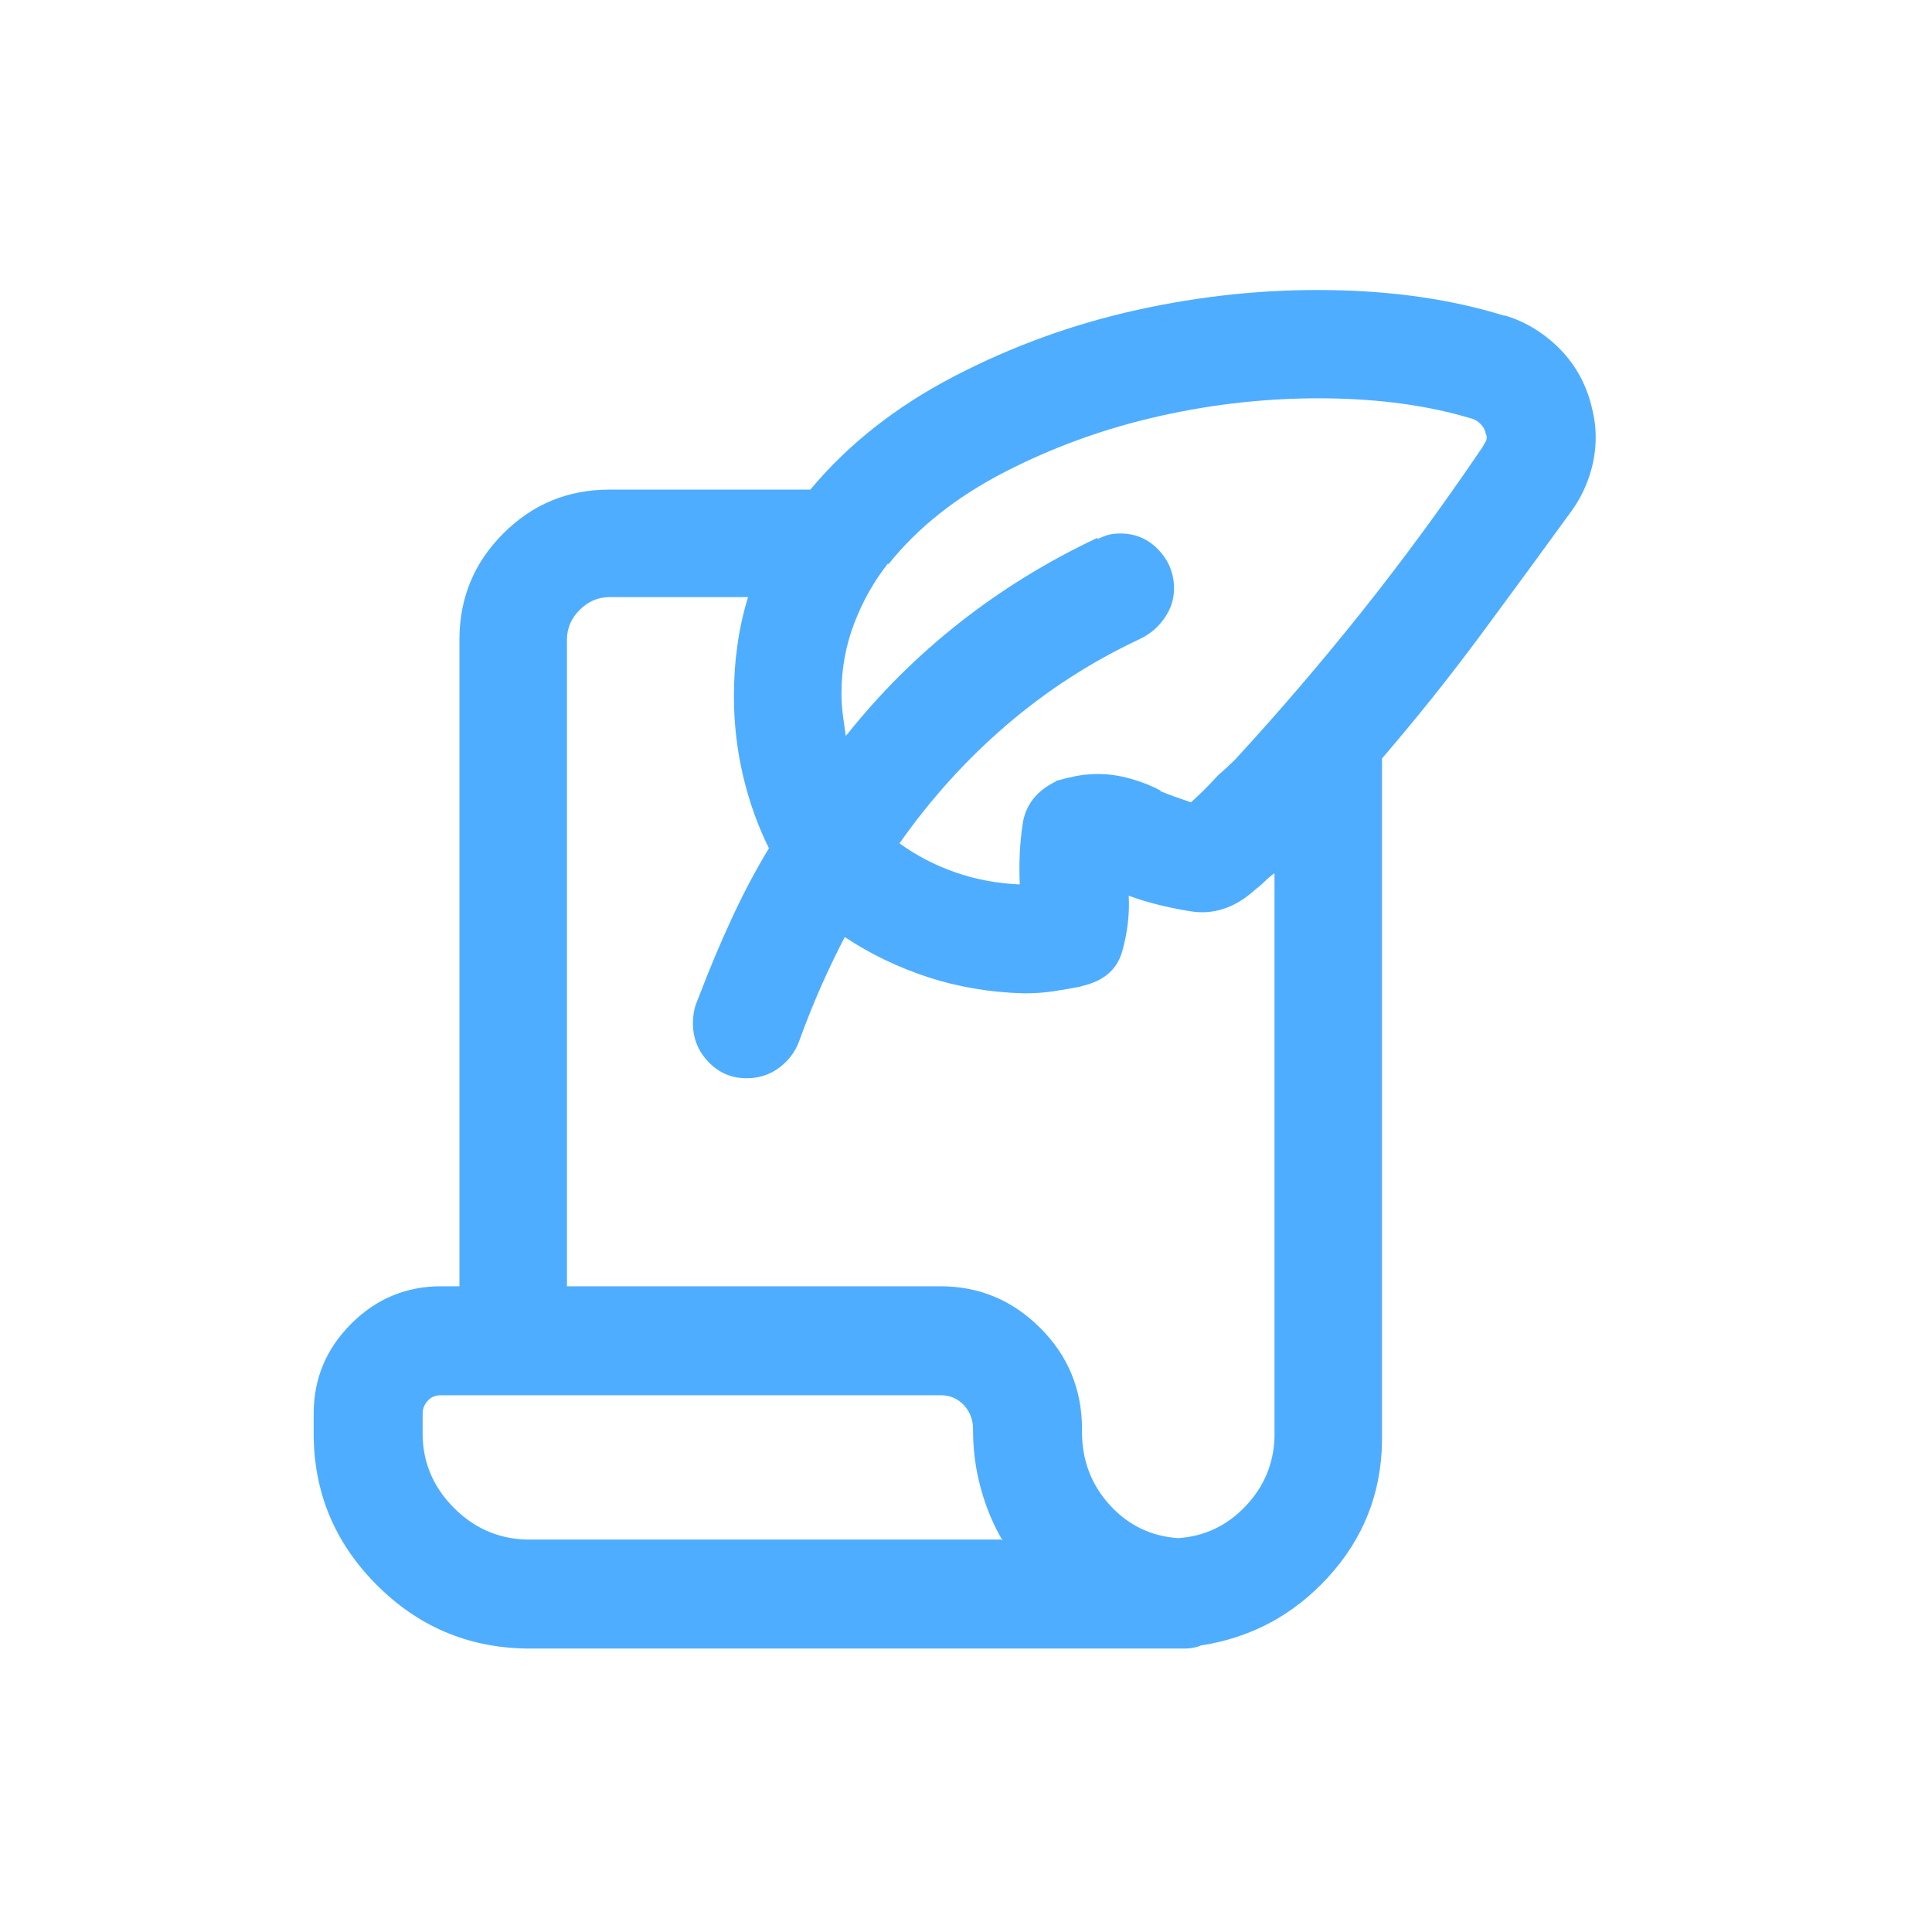 <?xml version="1.0" encoding="UTF-8"?> <svg xmlns="http://www.w3.org/2000/svg" width="40" height="40" viewBox="0 0 40 40" fill="none"><path fill-rule="evenodd" clip-rule="evenodd" d="M32.891 8.203C32.93 8.32 32.964 8.452 32.993 8.599C33.023 8.745 33.037 8.896 33.037 9.053C33.037 9.326 32.993 9.595 32.905 9.858C32.817 10.122 32.695 10.361 32.539 10.576C31.973 11.357 31.357 12.197 30.693 13.096C30.029 13.994 29.336 14.863 28.613 15.703V29.854C28.594 30.928 28.223 31.86 27.5 32.651C26.777 33.442 25.889 33.916 24.834 34.072H24.863C24.805 34.092 24.751 34.106 24.702 34.116C24.653 34.126 24.6 34.131 24.541 34.131H10.889C9.678 34.111 8.643 33.667 7.783 32.798C6.924 31.929 6.494 30.889 6.494 29.678V29.268C6.494 28.545 6.753 27.925 7.271 27.407C7.788 26.89 8.408 26.631 9.131 26.631H9.512V13.242C9.512 12.383 9.814 11.65 10.42 11.045C11.025 10.439 11.758 10.137 12.617 10.137H16.777C17.559 9.199 18.55 8.418 19.751 7.793C20.952 7.168 22.217 6.709 23.545 6.416C24.873 6.123 26.201 5.986 27.529 6.006C28.857 6.025 30.059 6.201 31.133 6.533H31.162C31.553 6.65 31.904 6.855 32.217 7.148C32.529 7.441 32.754 7.793 32.891 8.203ZM10.889 31.875H20.732L20.762 31.904C20.566 31.572 20.415 31.211 20.308 30.82C20.2 30.43 20.146 30.029 20.146 29.619V29.59C20.146 29.395 20.083 29.229 19.956 29.092C19.829 28.955 19.668 28.887 19.473 28.887H9.131C9.014 28.887 8.921 28.926 8.853 29.004C8.784 29.082 8.75 29.17 8.75 29.268V29.678C8.75 30.264 8.96 30.771 9.38 31.201C9.8 31.631 10.303 31.855 10.889 31.875ZM15.92 17.562C15.689 17.098 15.511 16.6 15.386 16.069C15.259 15.532 15.195 14.98 15.195 14.414C15.195 14.043 15.22 13.687 15.269 13.345C15.317 13.003 15.391 12.676 15.488 12.363H12.617C12.383 12.363 12.178 12.451 12.002 12.627C11.826 12.803 11.738 13.008 11.738 13.242V26.631H19.473C20.273 26.631 20.962 26.919 21.538 27.495C22.114 28.071 22.402 28.77 22.402 29.59V29.648C22.402 30.234 22.593 30.737 22.974 31.157C23.355 31.577 23.828 31.807 24.395 31.846C24.941 31.807 25.405 31.587 25.786 31.186C26.167 30.786 26.367 30.312 26.387 29.766V18.076C26.309 18.135 26.24 18.193 26.182 18.252C26.123 18.311 26.055 18.369 25.977 18.428C25.566 18.799 25.122 18.945 24.644 18.867C24.165 18.789 23.74 18.682 23.369 18.545C23.389 18.916 23.345 19.297 23.237 19.688C23.13 20.078 22.842 20.322 22.373 20.42H22.402C22.207 20.459 22.012 20.493 21.816 20.523C21.621 20.552 21.416 20.566 21.201 20.566C20.498 20.547 19.834 20.435 19.209 20.23C18.588 20.026 18.015 19.749 17.49 19.401C17.331 19.705 17.177 20.025 17.026 20.361C16.86 20.732 16.699 21.133 16.543 21.562C16.465 21.777 16.328 21.958 16.133 22.105C15.938 22.251 15.713 22.324 15.459 22.324C15.146 22.324 14.883 22.212 14.668 21.987C14.453 21.763 14.346 21.494 14.346 21.182C14.346 21.123 14.351 21.06 14.36 20.991C14.37 20.923 14.385 20.859 14.404 20.801L14.463 20.654C14.678 20.088 14.907 19.541 15.151 19.014C15.393 18.491 15.649 18.008 15.92 17.562ZM25.568 15.73C26.466 14.754 27.34 13.735 28.189 12.671C29.038 11.606 29.873 10.469 30.693 9.258C30.713 9.219 30.732 9.184 30.752 9.155C30.771 9.126 30.781 9.092 30.781 9.053C30.781 9.033 30.776 9.014 30.767 8.994C30.757 8.975 30.752 8.955 30.752 8.935C30.732 8.877 30.698 8.823 30.649 8.774C30.601 8.726 30.547 8.691 30.488 8.672C29.59 8.398 28.569 8.257 27.427 8.247C26.284 8.237 25.146 8.359 24.014 8.613C22.881 8.867 21.811 9.253 20.806 9.77C19.8 10.288 18.994 10.928 18.389 11.689V11.66C18.096 12.031 17.861 12.446 17.686 12.905C17.51 13.364 17.422 13.848 17.422 14.355C17.422 14.512 17.432 14.663 17.451 14.809C17.471 14.956 17.49 15.098 17.51 15.234L17.539 15.205C18.223 14.346 18.999 13.574 19.868 12.891C20.737 12.207 21.689 11.621 22.725 11.133V11.162C22.803 11.123 22.876 11.094 22.944 11.074C23.013 11.055 23.096 11.045 23.193 11.045C23.506 11.045 23.77 11.157 23.984 11.382C24.199 11.606 24.307 11.875 24.307 12.187C24.307 12.402 24.243 12.602 24.116 12.788C23.989 12.974 23.828 13.115 23.633 13.213L23.574 13.242C22.578 13.711 21.665 14.302 20.835 15.015C20.005 15.727 19.268 16.543 18.623 17.461C18.975 17.715 19.36 17.915 19.78 18.061C20.2 18.208 20.645 18.291 21.113 18.311C21.094 17.881 21.113 17.466 21.172 17.065C21.23 16.665 21.465 16.367 21.875 16.172H21.846C21.982 16.133 22.124 16.099 22.27 16.069C22.417 16.04 22.568 16.025 22.725 16.025C22.959 16.025 23.193 16.059 23.428 16.128C23.662 16.196 23.867 16.279 24.043 16.377H24.014C24.111 16.416 24.214 16.455 24.321 16.494C24.429 16.533 24.541 16.572 24.658 16.611C24.854 16.436 25.039 16.25 25.215 16.055C25.341 15.947 25.459 15.838 25.568 15.73Z" fill="#4FADFF"></path></svg> 